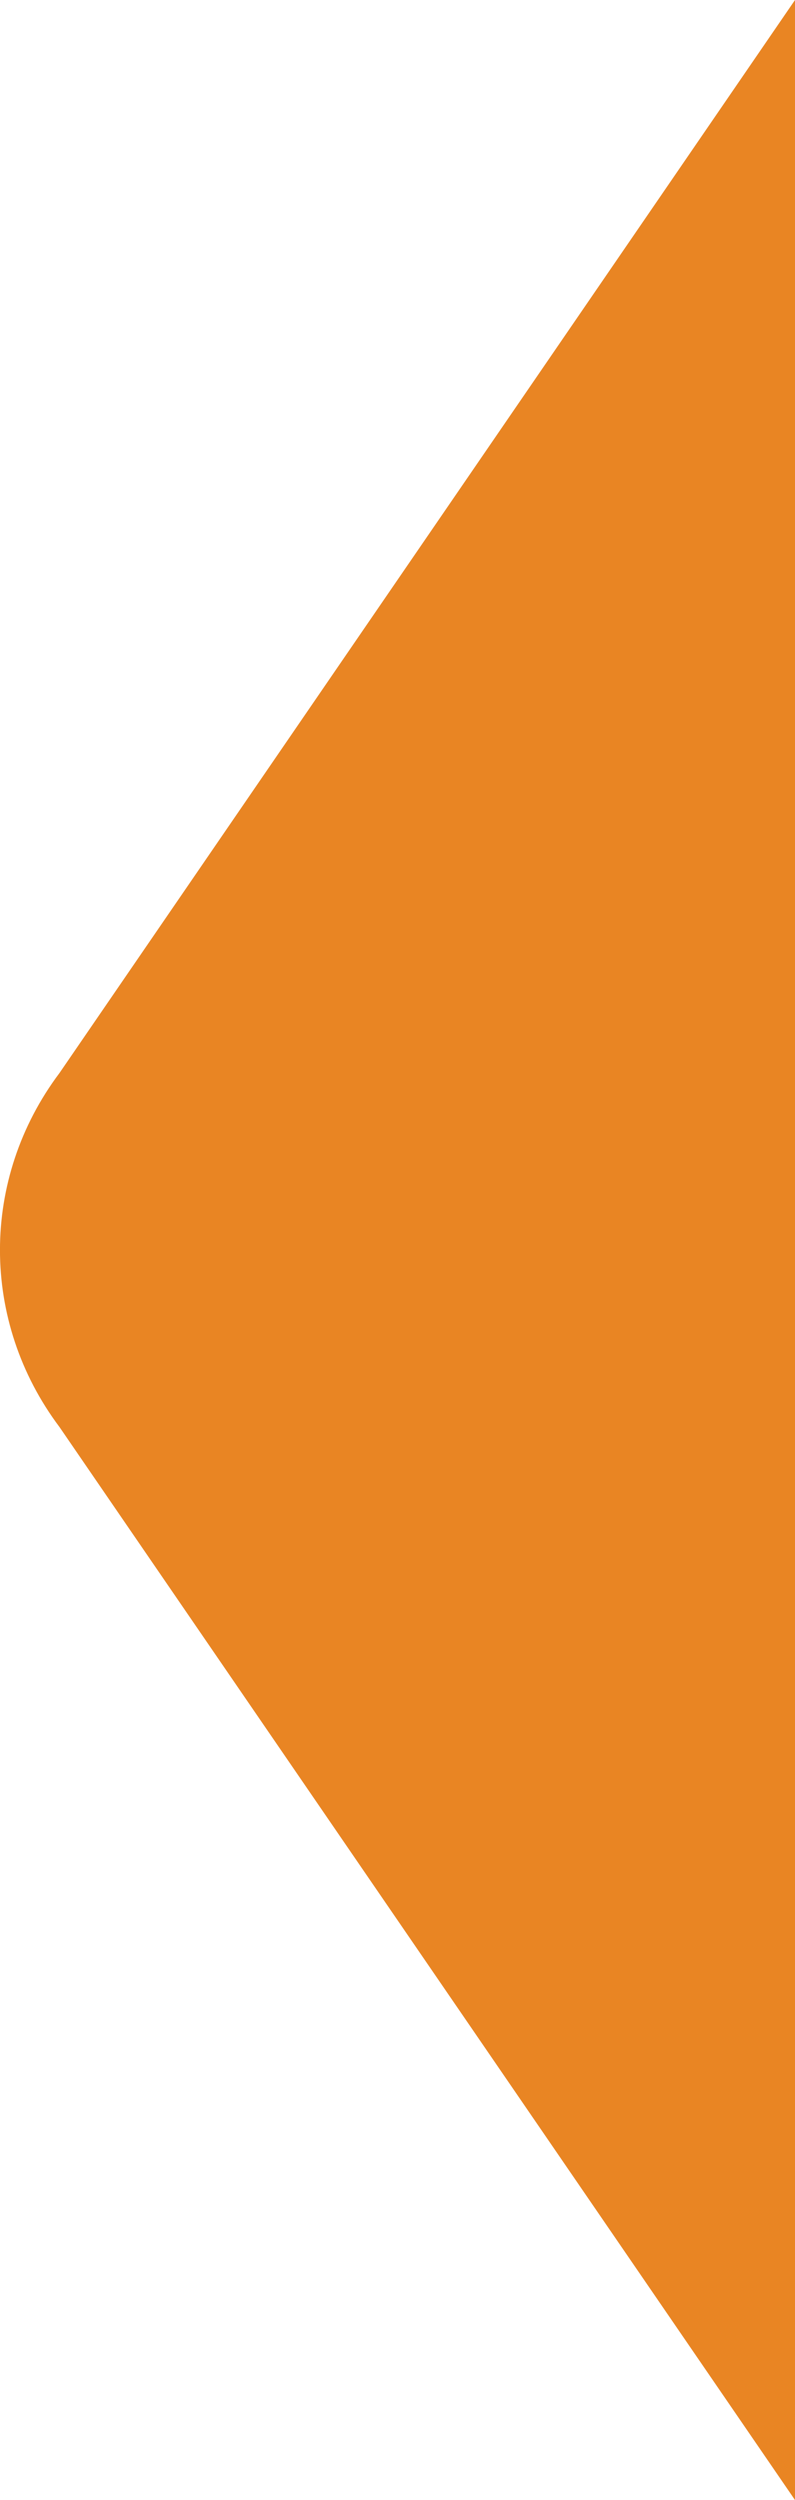 <svg width="7" height="22" viewBox="0 0 7 22" fill="none" xmlns="http://www.w3.org/2000/svg">
<path d="M0.524 9.442C-0.175 10.373 -0.175 11.627 0.524 12.558L7 22L7 -4.12068e-06L0.524 9.442Z" fill="#E98523"/>
</svg>
